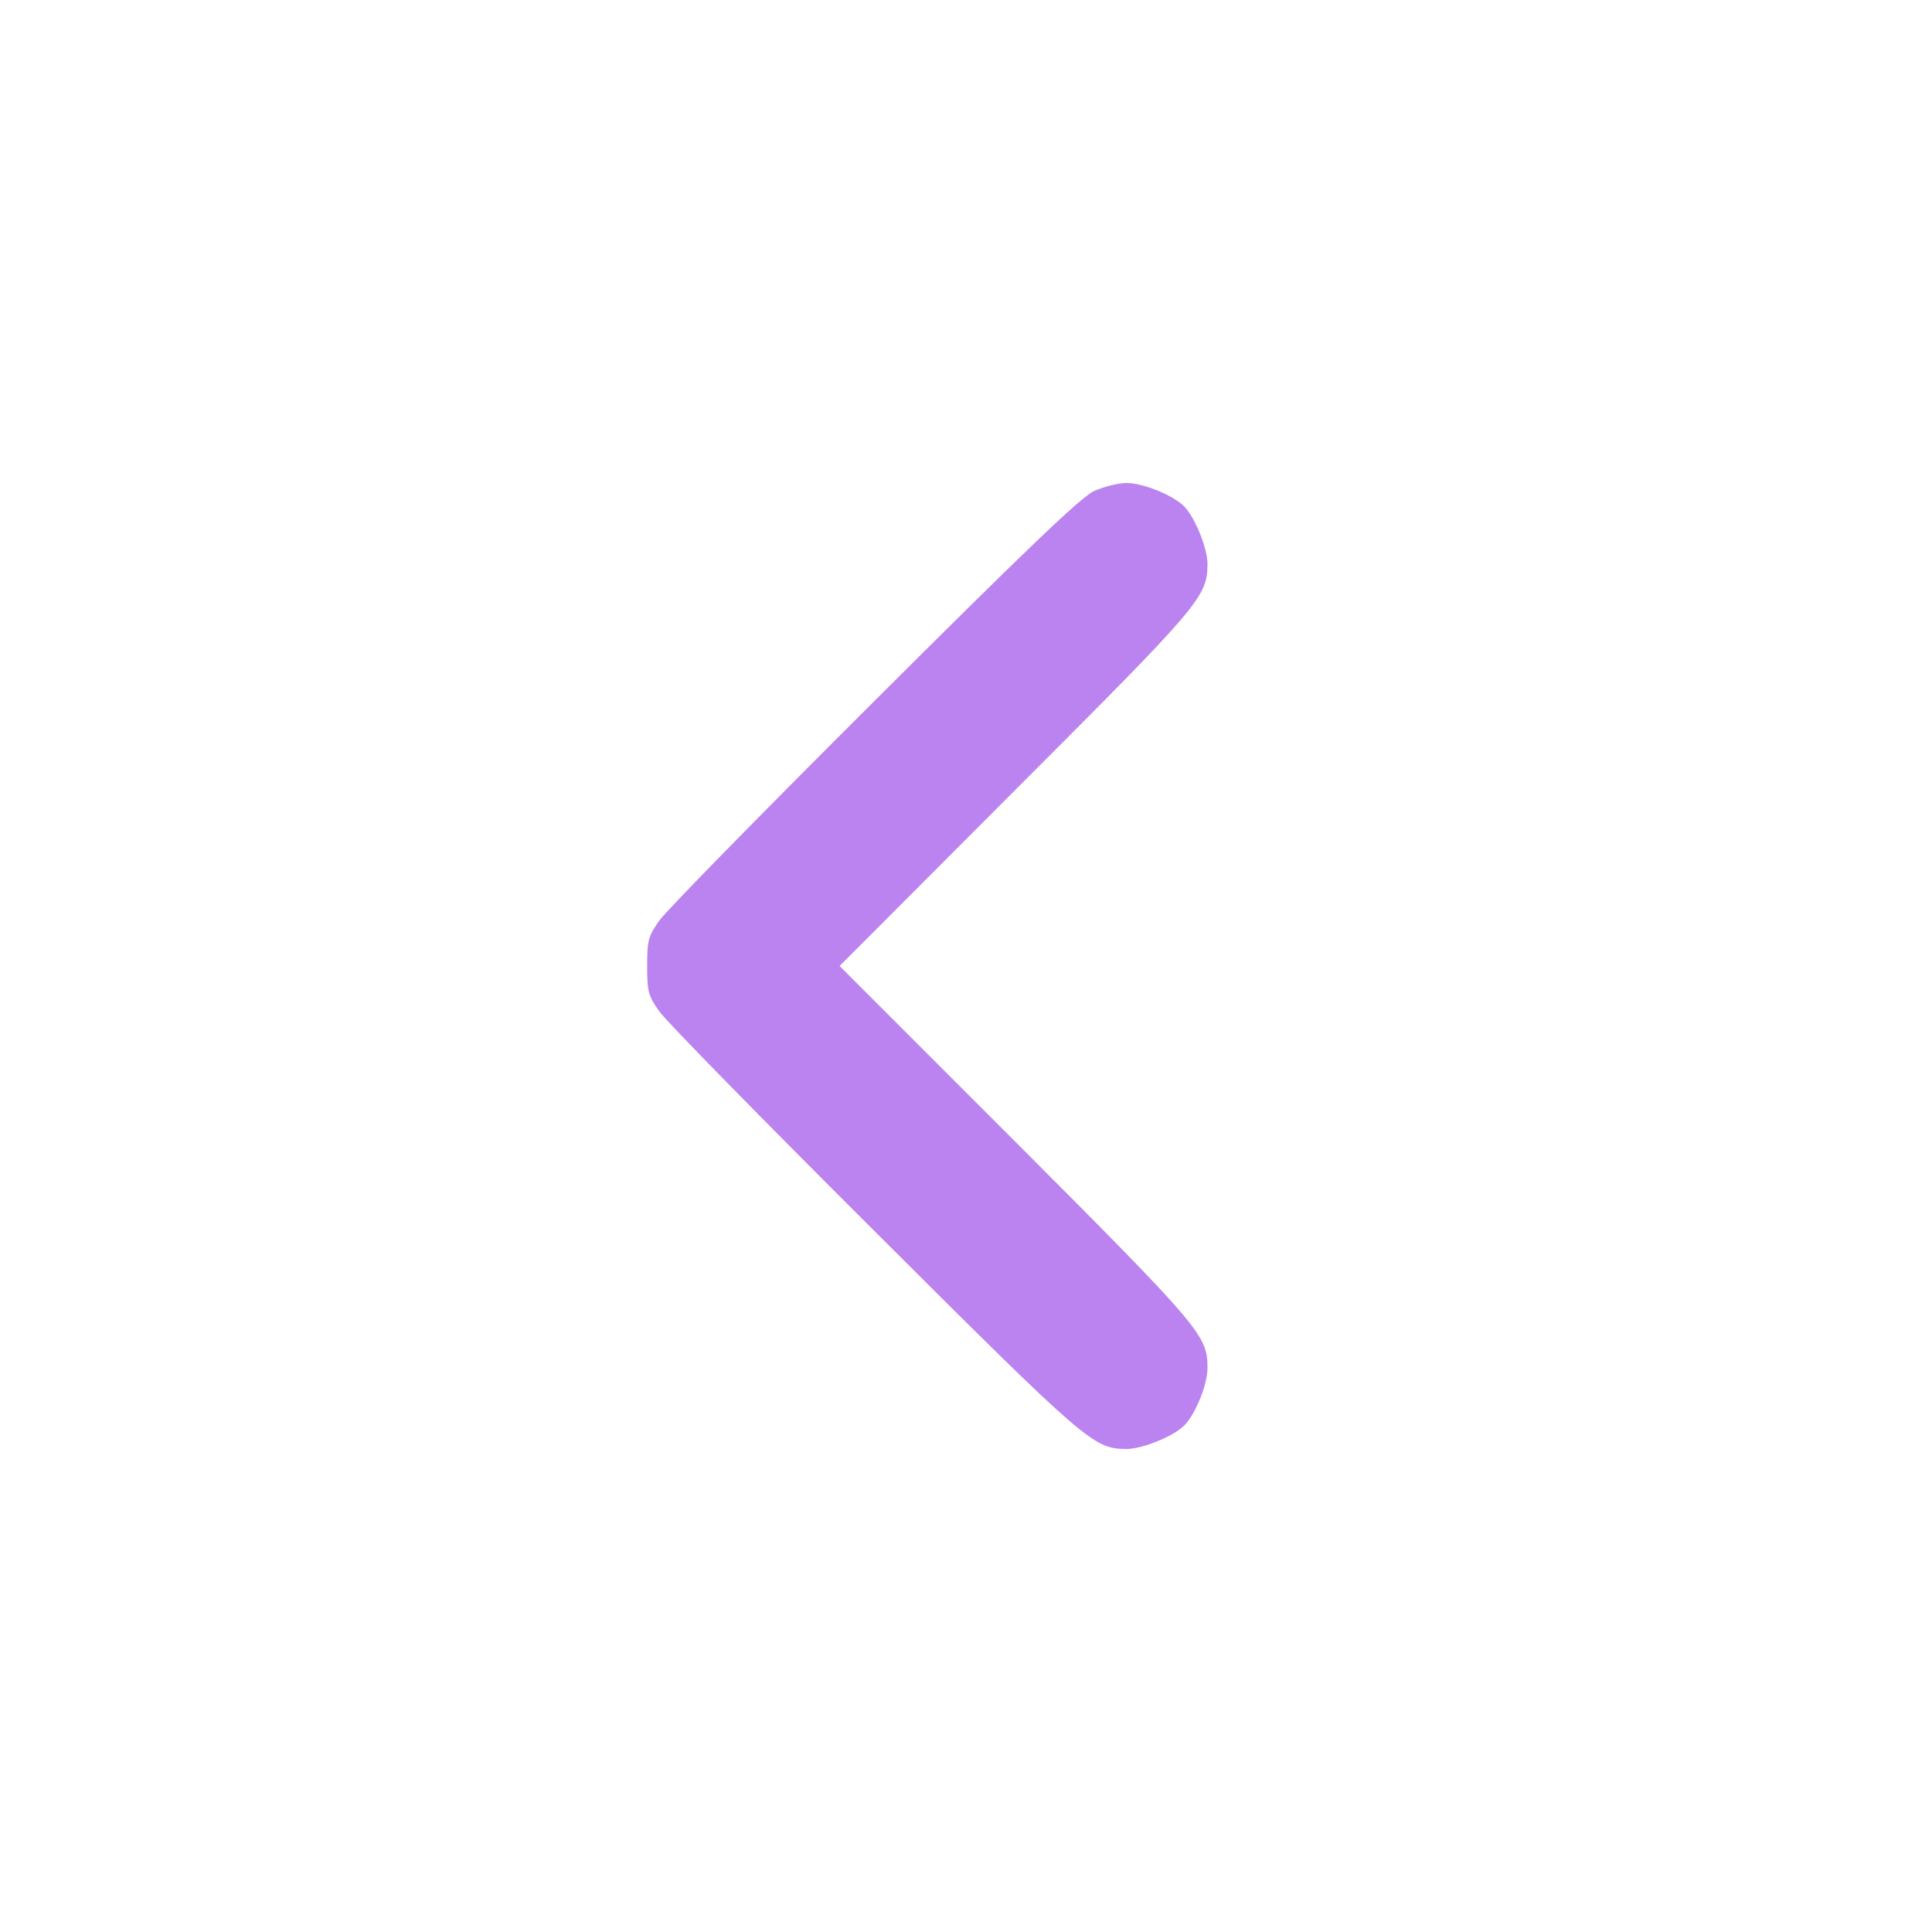 <?xml version="1.0" standalone="no"?>
<!DOCTYPE svg PUBLIC "-//W3C//DTD SVG 20010904//EN"
 "http://www.w3.org/TR/2001/REC-SVG-20010904/DTD/svg10.dtd">
<svg version="1.0" xmlns="http://www.w3.org/2000/svg"
 width="512pt" height="512pt" viewBox="0 0 512 512"
 preserveAspectRatio="xMidYMid meet">

<g transform="translate(0,512) scale(0.1,-0.1)"
fill="#ba83f0" stroke="none">
<path d="M2900 3819 c-34 -15 -175 -150 -583 -557 -296 -295 -553 -557 -570
-582 -29 -41 -32 -52 -32 -120 0 -68 3 -79 32 -120 17 -25 274 -287 570 -582
566 -565 581 -577 668 -578 44 0 131 36 157 66 29 33 58 107 58 149 0 86 -17
106 -508 598 l-467 467 467 468 c491 491 507 510 508 597 0 44 -36 131 -66
157 -33 29 -107 58 -149 58 -22 0 -60 -10 -85 -21z"/>
</g>
</svg>
